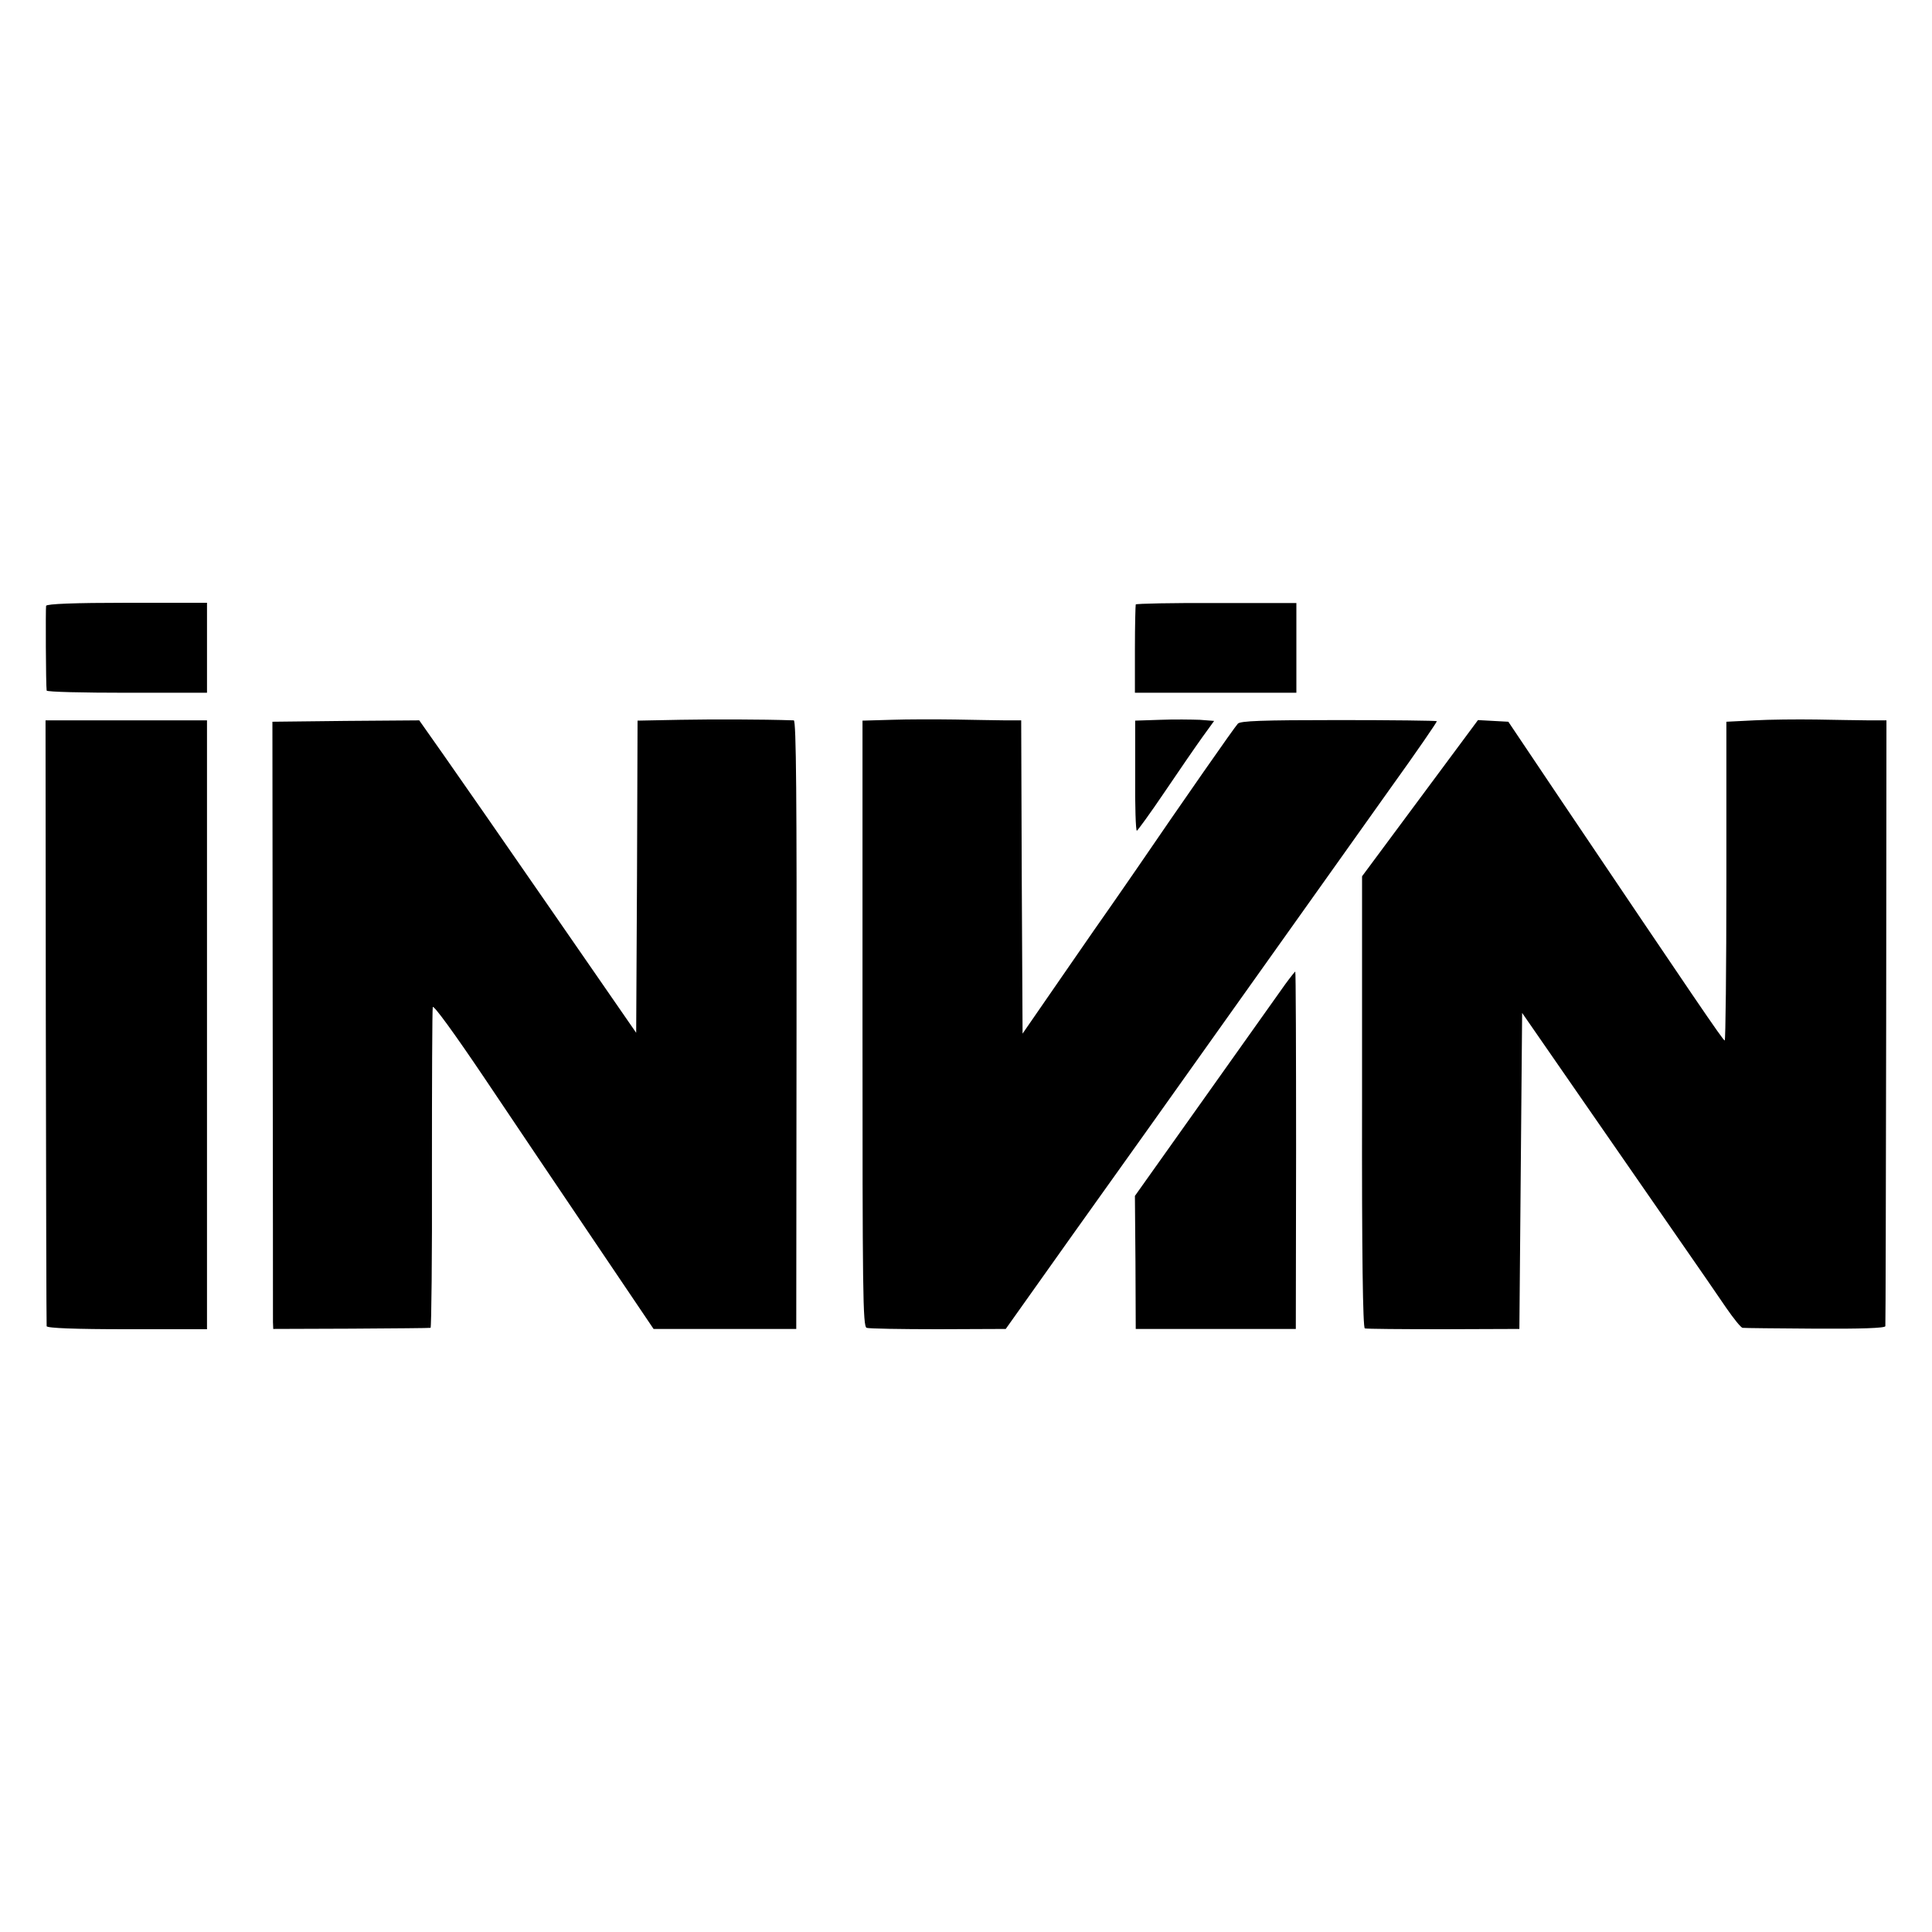 <?xml version="1.0" standalone="no"?>
<!DOCTYPE svg PUBLIC "-//W3C//DTD SVG 20010904//EN"
 "http://www.w3.org/TR/2001/REC-SVG-20010904/DTD/svg10.dtd">
<svg version="1.0" xmlns="http://www.w3.org/2000/svg"
 width="700pt" height="700pt" viewBox="0 0 700 700"
 preserveAspectRatio="xMidYMid meet">
<g transform="translate(0,700) scale(0.1,-0.1)"
fill="#000000" stroke="none">
<path d="M167 4805 c-2 -8 -1 -286 2 -307 1 -5 132 -8 291 -8 l290 0 0 163 0
163 -290 0 c-191 0 -291 -4 -293 -11z"/>
<path d="M4115 4810 c-1 -3 -3 -76 -3 -162 l0 -158 293 0 292 0 0 163 0 162
-289 0 c-159 1 -291 -2 -293 -5z"/>
<path d="M2463 4392 l-153 -3 -2 -565 -3 -566 -305 441 c-168 243 -345 498
-393 566 l-88 125 -266 -2 -266 -3 1 -1075 c1 -591 1 -1086 1 -1100 l1 -25
283 1 c155 1 284 2 287 3 3 0 6 259 5 574 0 314 1 579 3 588 2 10 79 -96 186
-255 100 -149 279 -415 398 -591 l216 -320 259 0 258 0 1 1103 c1 819 -1 1102
-10 1102 -119 4 -293 4 -413 2z"/>
<path d="M3230 4392 l-105 -3 0 -1097 c0 -972 1 -1098 15 -1103 8 -3 125 -5
259 -5 l245 1 240 338 c133 186 408 572 611 858 204 286 447 629 542 762 95
132 171 243 169 244 -2 2 -162 4 -356 4 -279 0 -356 -3 -365 -13 -11 -11 -200
-282 -368 -528 -32 -47 -73 -105 -90 -130 -18 -25 -97 -139 -177 -255 l-145
-210 -3 568 -2 567 -58 0 c-31 0 -113 2 -182 3 -69 1 -172 1 -230 -1z"/>
<path d="M4204 4392 l-91 -3 0 -199 c-1 -110 2 -200 6 -200 3 1 49 64 101 141
52 77 114 167 137 199 l42 58 -52 4 c-29 1 -93 2 -143 0z"/>
<path d="M6355 4390 l-100 -5 0 -577 c0 -318 -3 -578 -6 -578 -6 0 -113 158
-594 872 l-190 283 -55 3 -55 3 -210 -283 -210 -283 0 -817 c-1 -558 3 -819
10 -821 5 -2 134 -3 285 -3 l275 1 5 573 5 572 225 -325 c124 -179 279 -403
345 -498 66 -95 142 -205 169 -245 27 -39 54 -73 60 -73 6 -1 125 -2 264 -3
165 -1 252 2 253 9 1 5 2 502 3 1103 l1 1092 -65 0 c-36 0 -121 2 -190 3 -69
1 -170 0 -225 -3z"/>
<path d="M166 3298 c1 -601 2 -1098 3 -1103 1 -7 102 -11 291 -11 l290 0 0
1103 0 1103 -292 0 -293 0 1 -1092z"/>
<path d="M4656 3433 c-19 -27 -149 -210 -289 -407 l-255 -359 2 -241 1 -241
290 0 290 0 1 648 c0 356 -1 647 -3 647 -1 0 -18 -21 -37 -47z"/>
</g>
</svg>
